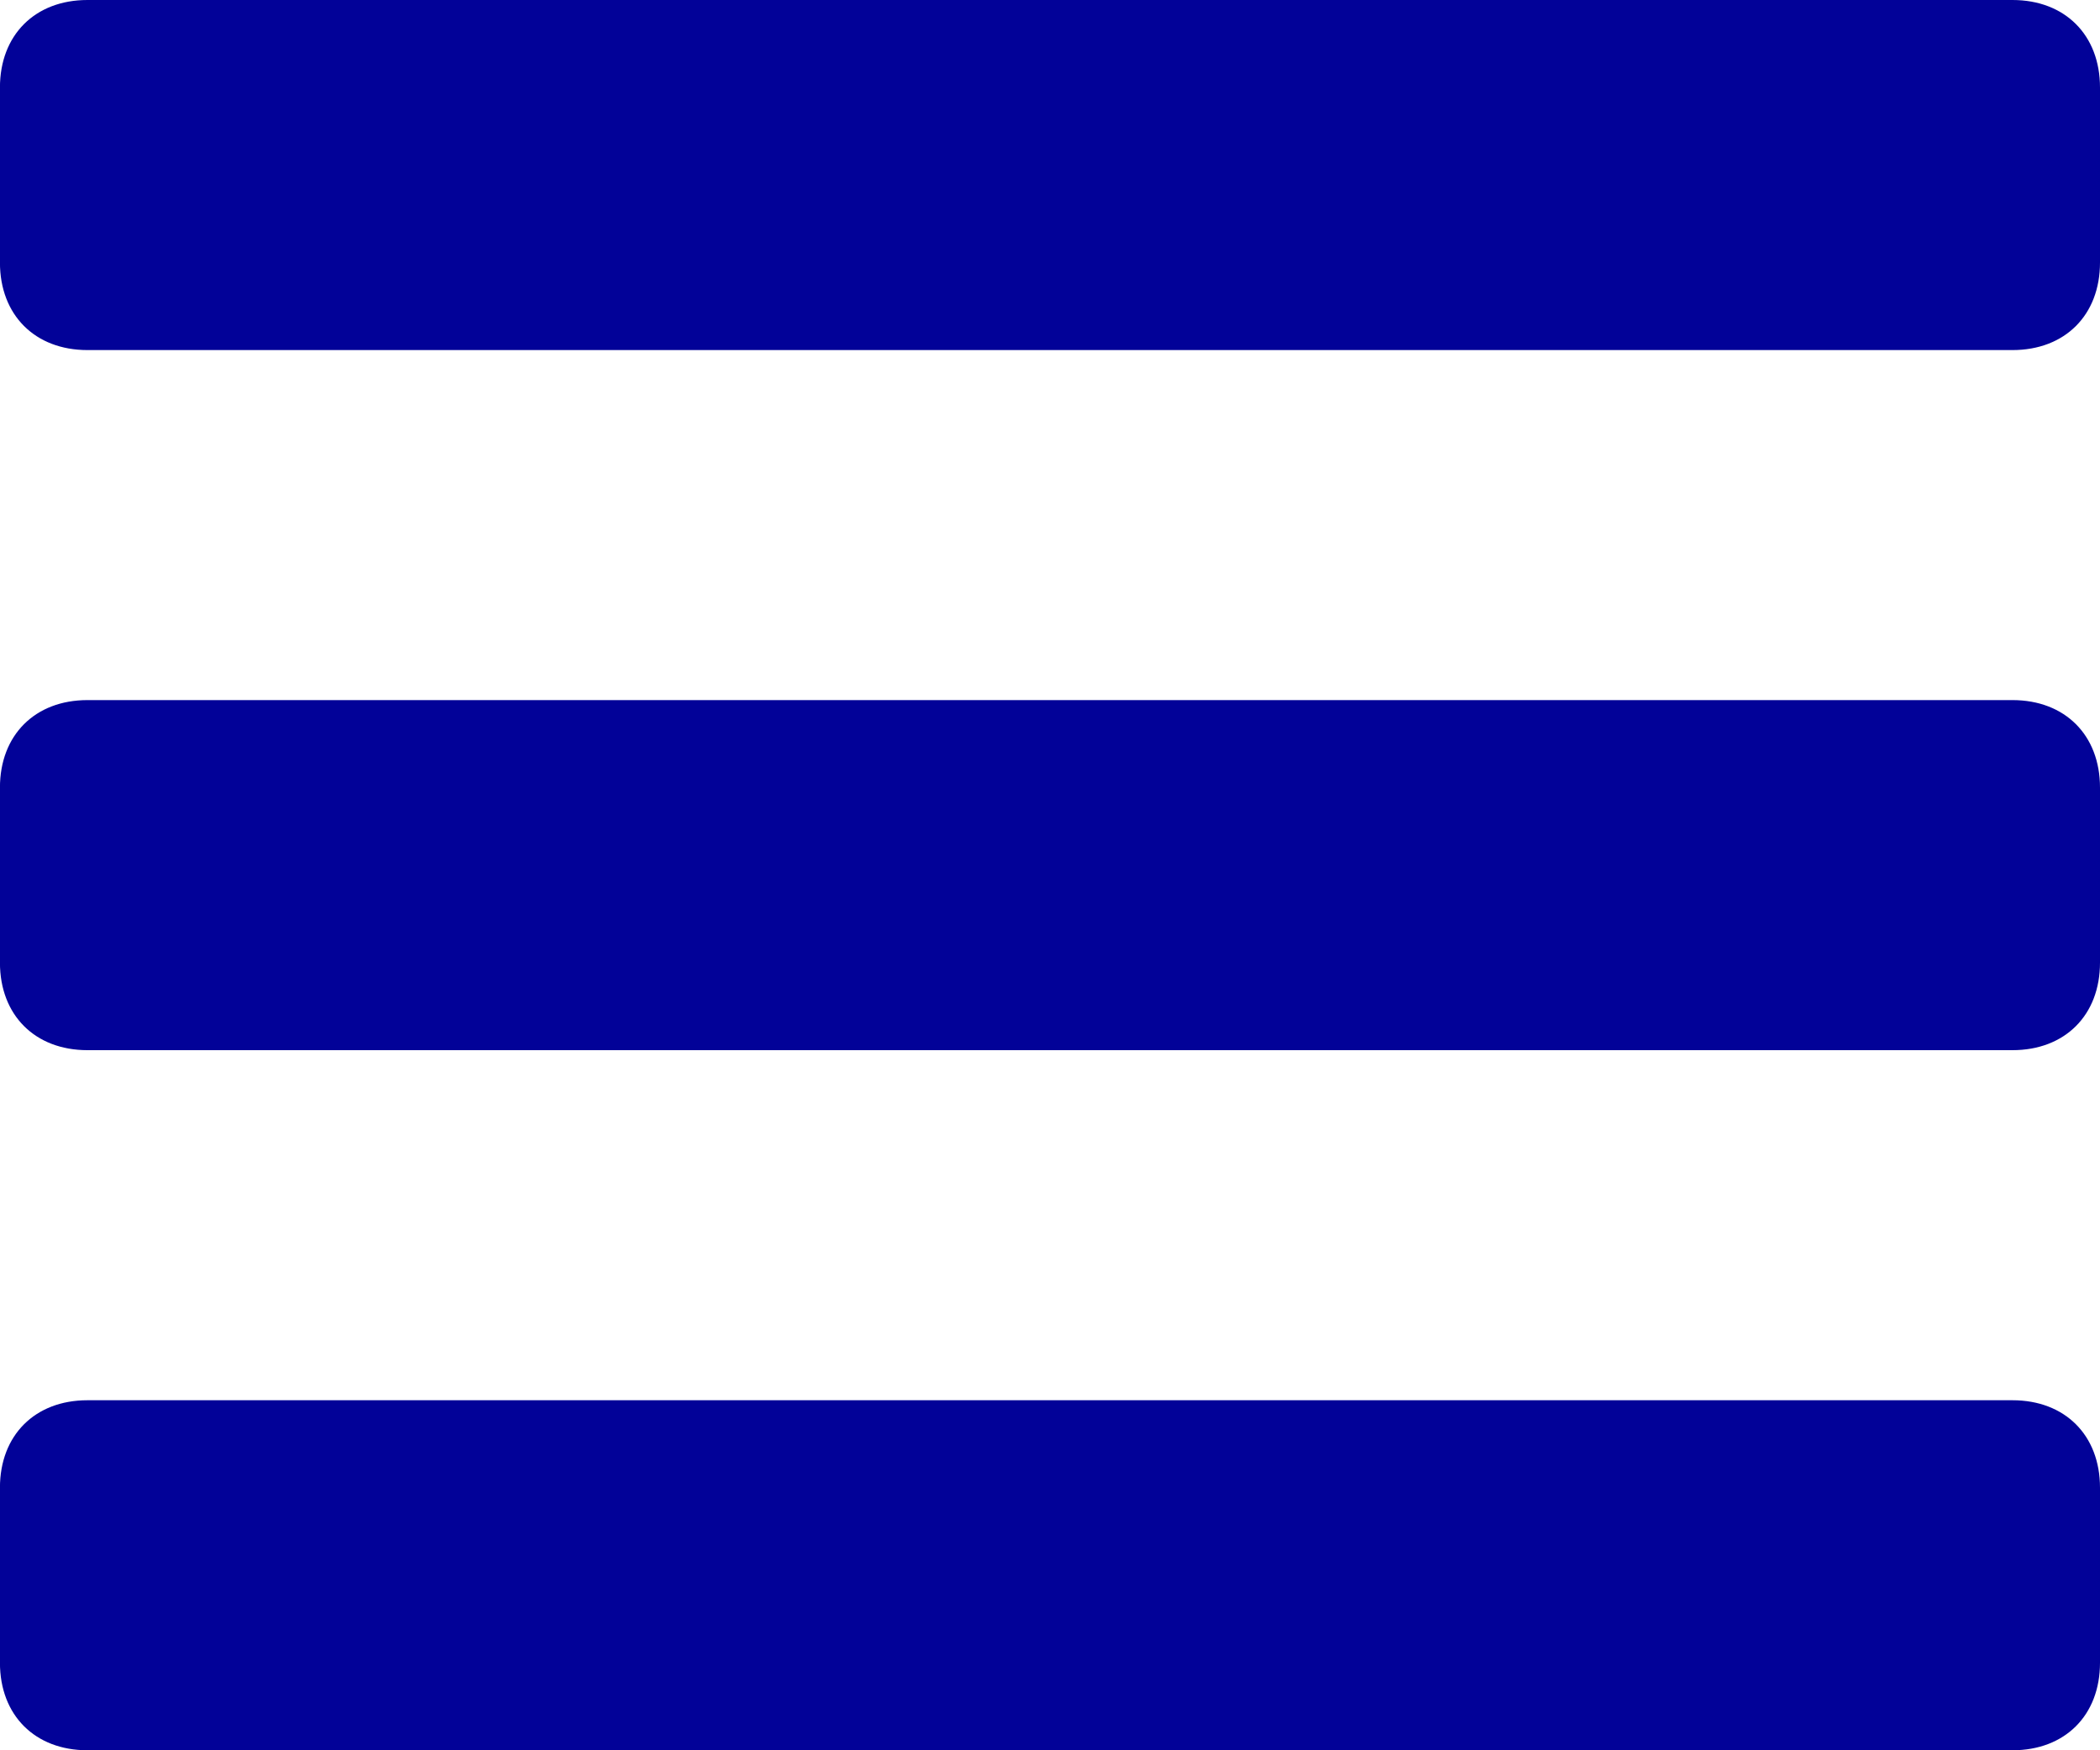 <?xml version="1.0" encoding="utf-8"?>
<!-- Generator: Adobe Illustrator 15.0.0, SVG Export Plug-In . SVG Version: 6.00 Build 0)  -->
<!DOCTYPE svg PUBLIC "-//W3C//DTD SVG 1.1//EN" "http://www.w3.org/Graphics/SVG/1.1/DTD/svg11.dtd">
<svg version="1.1" id="Layer_1" xmlns="http://www.w3.org/2000/svg" xmlns:xlink="http://www.w3.org/1999/xlink" x="0px" y="0px"
	 width="40px" height="33.333px" viewBox="940 188.333 40 33.333" enable-background="new 940 188.333 40 33.333"
	 xml:space="preserve">
<g>
	<path fill="#020298" d="M980,190c0-1-0.667-1.667-1.667-1.667h-36.667c-1,0-1.667,0.667-1.667,1.667v3.333
		c0,1,0.667,1.667,1.667,1.667h36.667c1,0,1.667-0.667,1.667-1.667V190z"/>
	<path fill="#020298" d="M980,203.333c0-1-0.667-1.667-1.667-1.667h-36.667c-1,0-1.667,0.667-1.667,1.667v3.333
		c0,1,0.667,1.667,1.667,1.667h36.667c1,0,1.667-0.667,1.667-1.667V203.333z"/>
	<path fill="#020298" d="M980,216.666c0-1-0.667-1.666-1.667-1.666h-36.667c-1,0-1.667,0.666-1.667,1.666V220
		c0,1,0.667,1.666,1.667,1.666h36.667c1,0,1.667-0.666,1.667-1.666V216.666z"/>
</g>
</svg>
